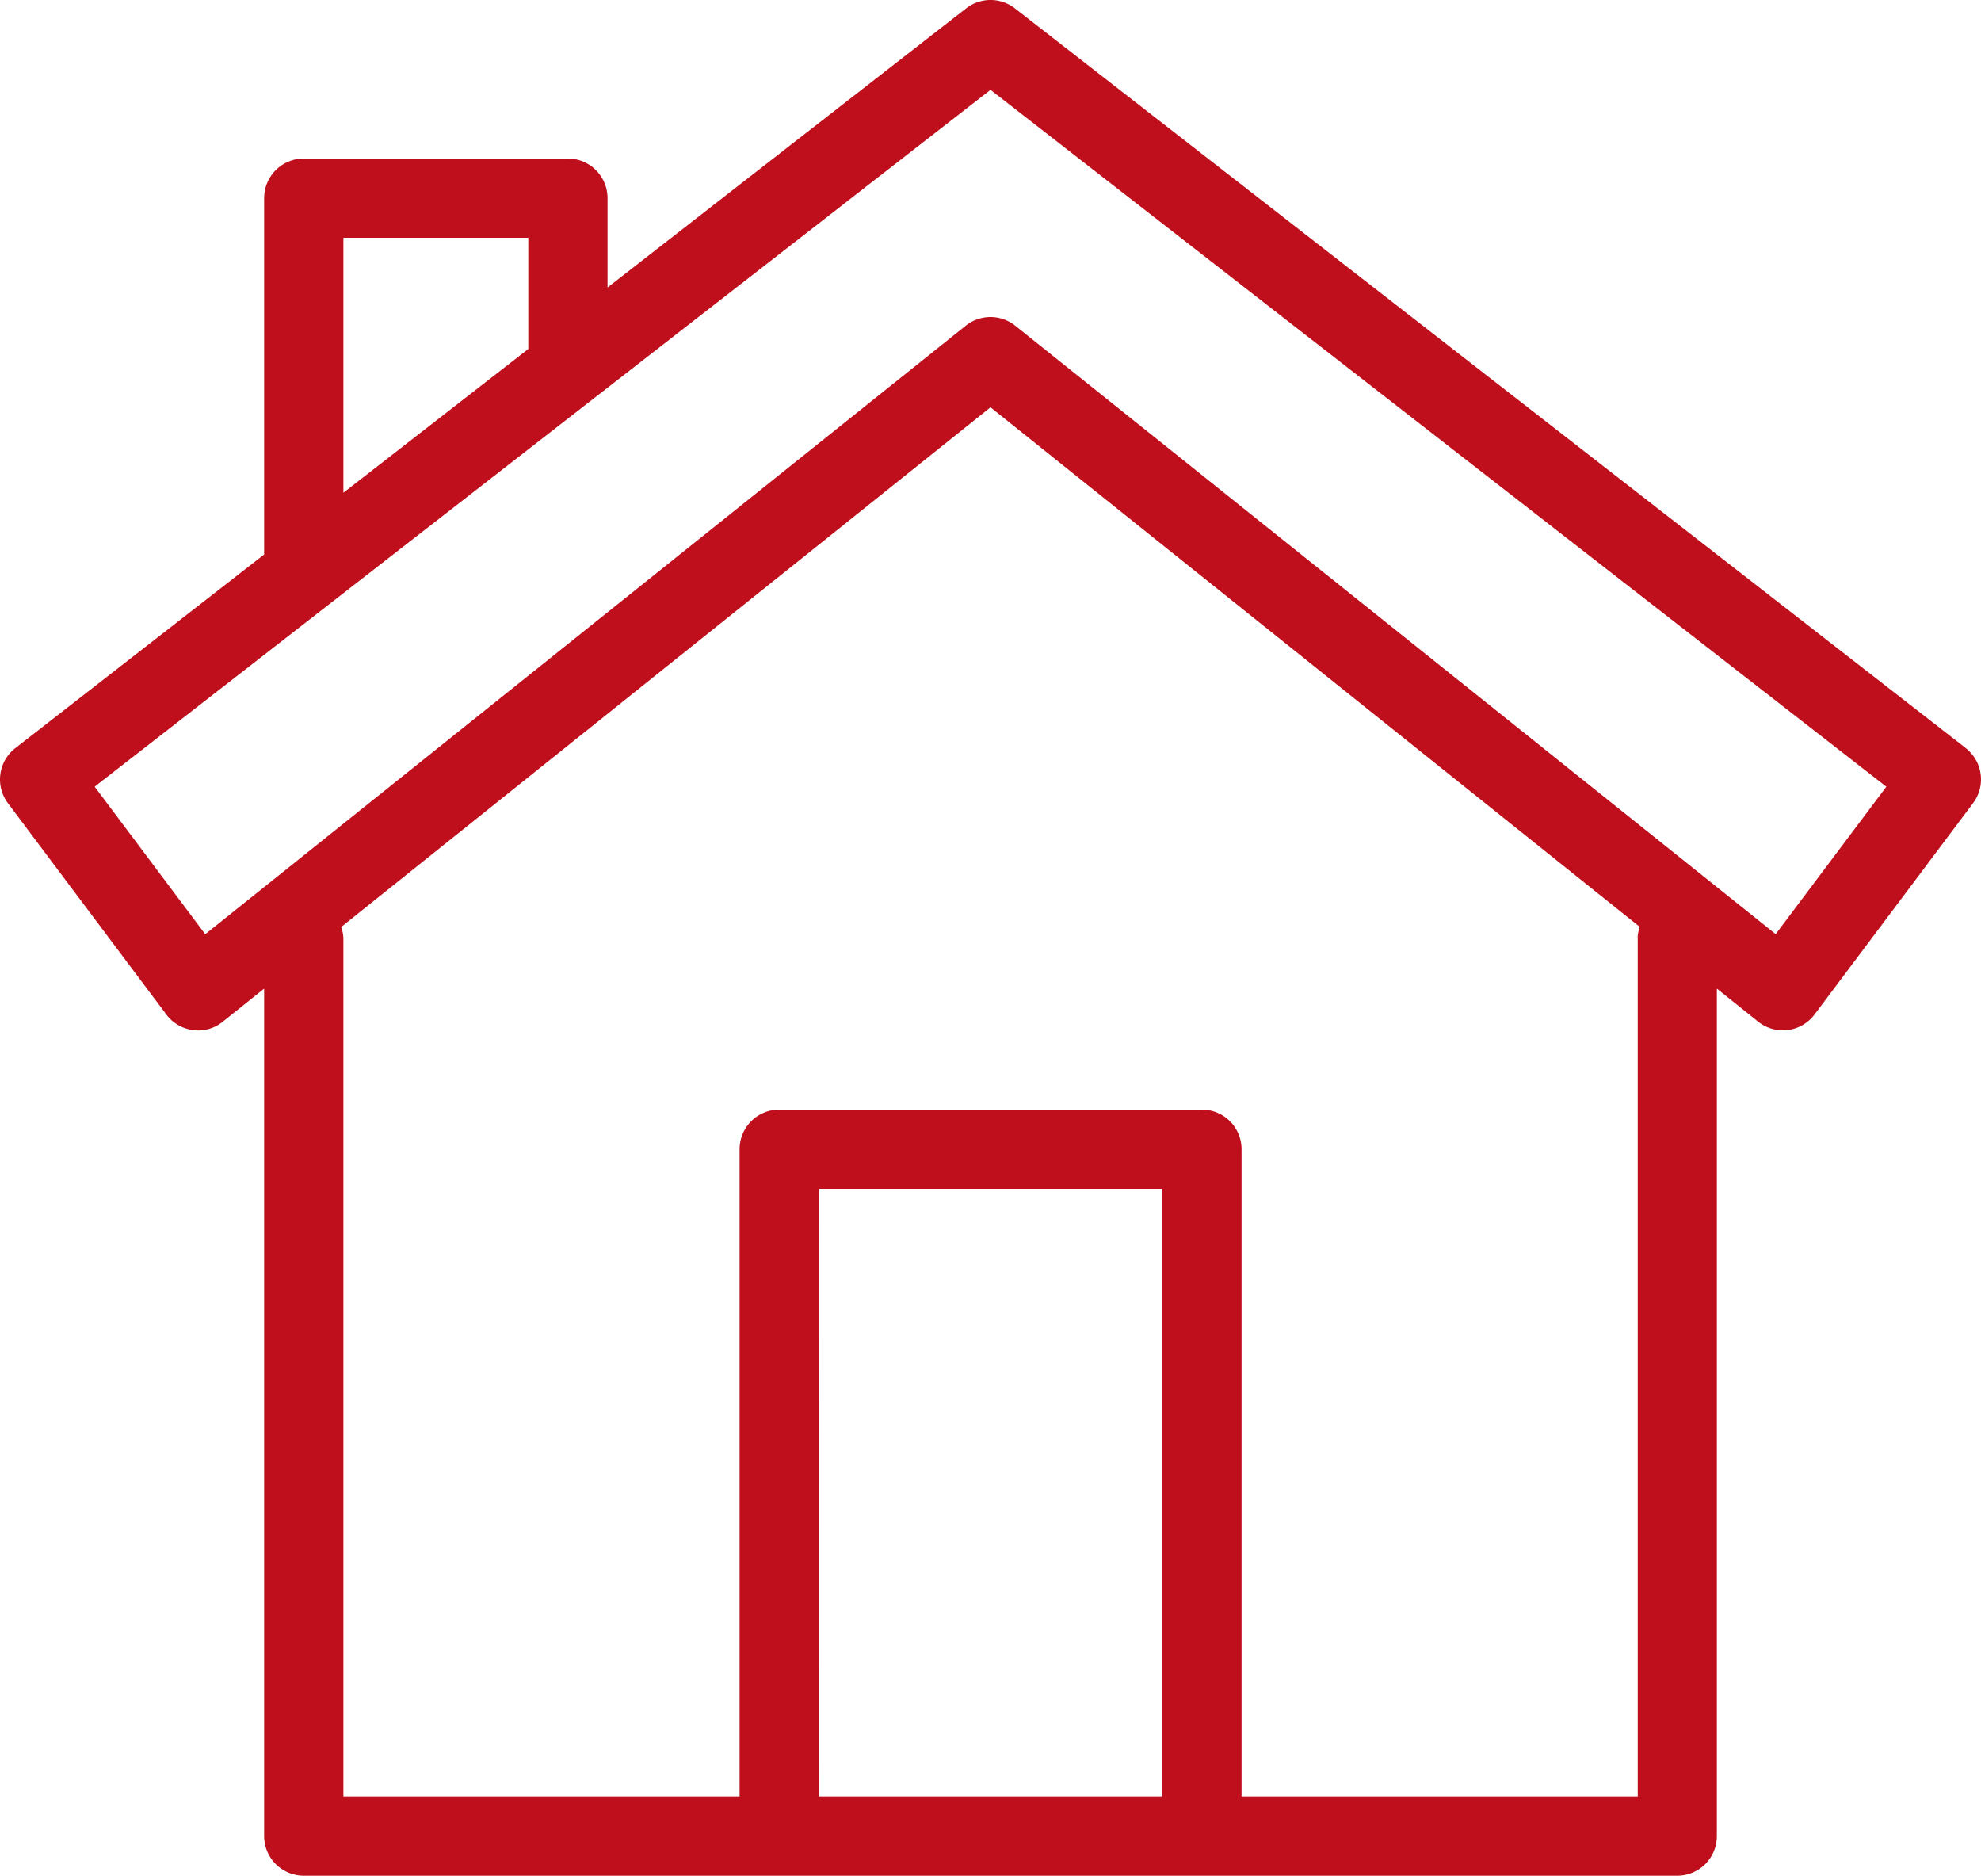 <svg xmlns="http://www.w3.org/2000/svg" xmlns:xlink="http://www.w3.org/1999/xlink" id="Group_467" data-name="Group 467" width="69.567" height="65.857" viewBox="0 0 69.567 65.857"><defs><clipPath id="clip-path"><rect id="Rectangle_277" data-name="Rectangle 277" width="69.567" height="65.857" fill="#bf0f1c"></rect></clipPath></defs><g id="Group_466" data-name="Group 466" clip-path="url(#clip-path)"><path id="Path_220" data-name="Path 220" d="M69.031,26.265,35.639.293a1.392,1.392,0,0,0-1.71,0l-12.594,9.8V6.957a1.392,1.392,0,0,0-1.391-1.391H10.667A1.392,1.392,0,0,0,9.276,6.957V19.468l-8.74,6.8A1.392,1.392,0,0,0,.278,28.2l5.565,7.421a1.393,1.393,0,0,0,.937.545,1.364,1.364,0,0,0,1.044-.295L9.276,34.71V64.466a1.392,1.392,0,0,0,1.391,1.391H58.9a1.392,1.392,0,0,0,1.391-1.391V34.71l1.449,1.159a1.389,1.389,0,0,0,1.981-.25L69.287,28.2a1.391,1.391,0,0,0-.256-1.933M12.059,8.348h6.493v3.905L12.059,17.3Zm16.7,33.392H40.813V63.075H28.755Zm28.754-8.812V63.075H43.6V40.349A1.392,1.392,0,0,0,42.2,38.958H27.363a1.392,1.392,0,0,0-1.391,1.391V63.075H12.059V32.929a1.309,1.309,0,0,0-.078-.382L34.784,14.3l22.8,18.243a1.371,1.371,0,0,0-.076.382m4.849-.128L35.652,11.435a1.394,1.394,0,0,0-1.738,0L7.207,32.8l-3.883-5.18L34.784,3.154,66.243,27.621Z" transform="translate(0 0)" fill="#bf0f1c"></path></g></svg>
